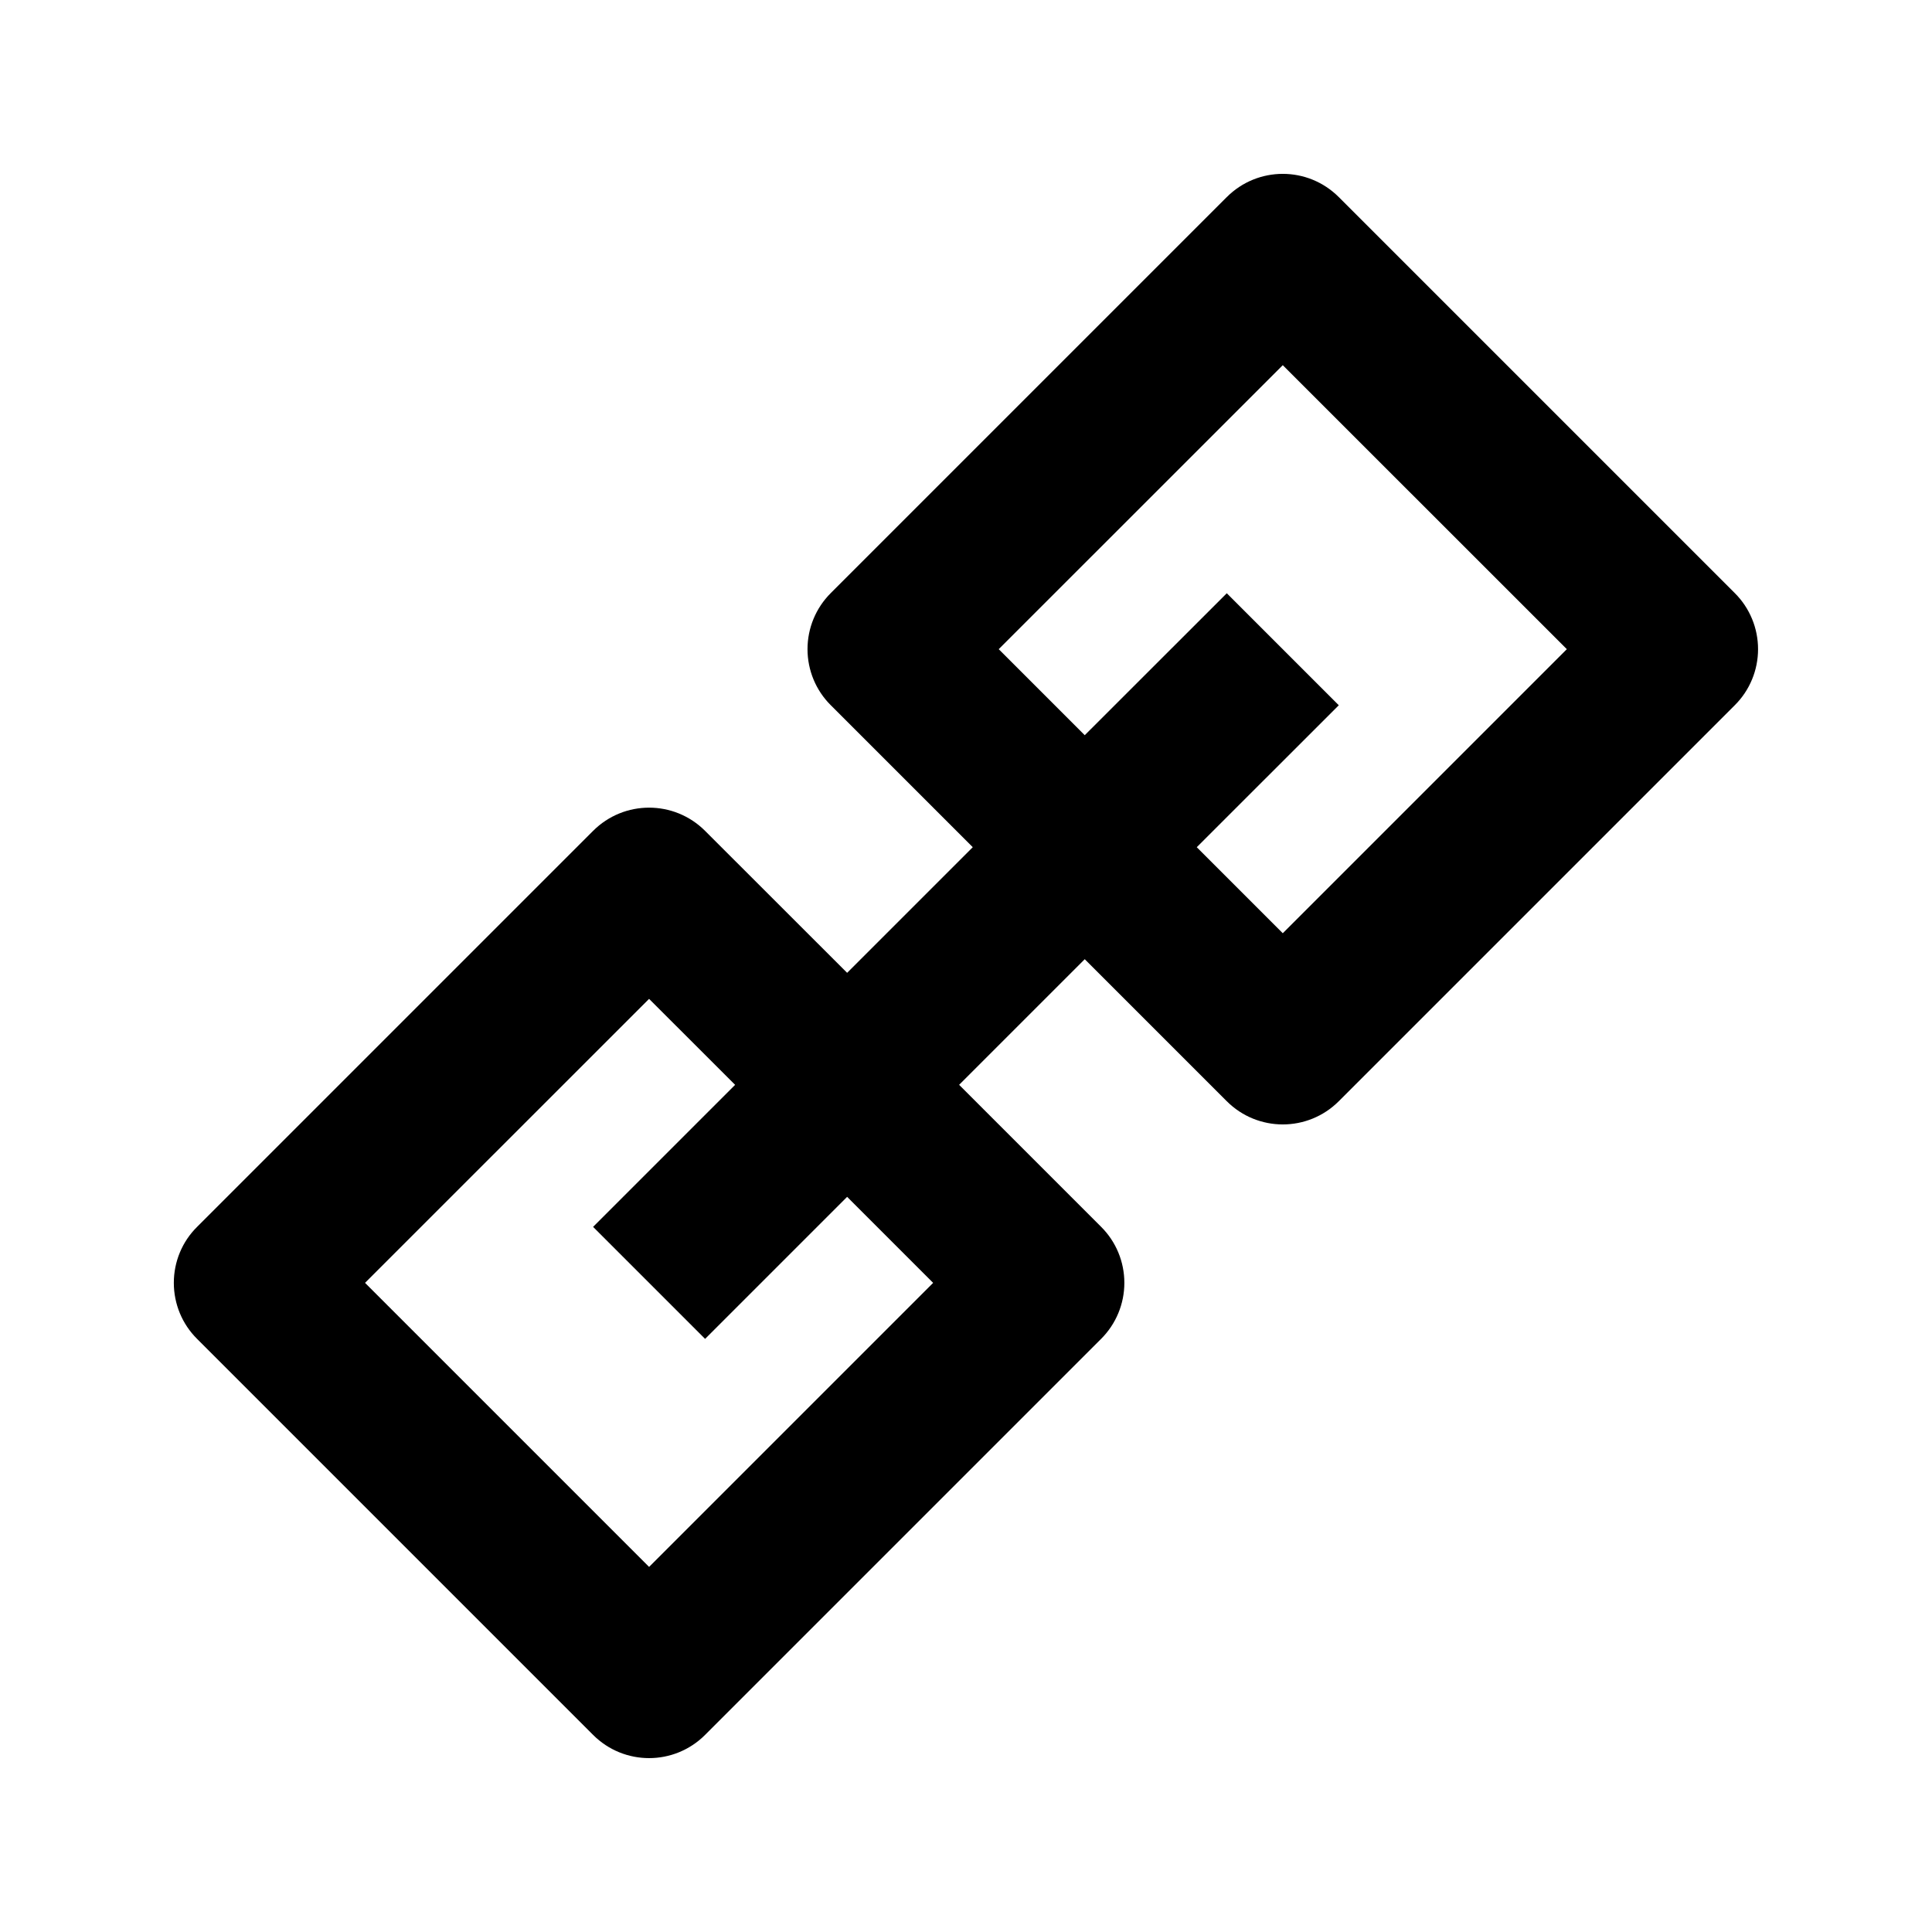 <?xml version="1.0" encoding="UTF-8"?>
<!-- Uploaded to: ICON Repo, www.svgrepo.com, Generator: ICON Repo Mixer Tools -->
<svg fill="#000000" width="800px" height="800px" version="1.1" viewBox="144 144 512 512" xmlns="http://www.w3.org/2000/svg">
 <path d="m603.75 301.19-104.96-104.96c-8.207-8.207-21.477-8.207-29.684 0l-104.96 104.96c-3.941 3.926-6.148 9.281-6.148 14.844s2.203 10.914 6.152 14.84l37.641 37.641-33.293 33.293-37.641-37.617c-8.207-8.207-21.477-8.207-29.684 0l-104.96 104.96c-3.945 3.902-6.148 9.234-6.148 14.816 0 5.582 2.203 10.914 6.152 14.84l104.96 104.96c4.09 4.098 9.465 6.152 14.836 6.152 5.375 0 10.746-2.059 14.84-6.152l104.96-104.96c3.945-3.945 6.152-9.258 6.152-14.84 0-5.582-2.203-10.914-6.152-14.84l-37.637-37.637 33.293-33.293 37.641 37.641c4.094 4.09 9.465 6.148 14.84 6.148s10.746-2.059 14.84-6.152l104.96-104.96c3.949-3.926 6.152-9.277 6.152-14.84s-2.203-10.918-6.152-14.844zm-212.46 182.78-75.277 75.277-75.277-75.277 75.277-75.258 22.801 22.781-37.641 37.641 29.684 29.684 37.641-37.641zm92.66-92.656-22.797-22.797 37.641-37.617-29.684-29.684-37.641 37.617-22.797-22.797 75.277-75.258 75.277 75.258z"/>
</svg>